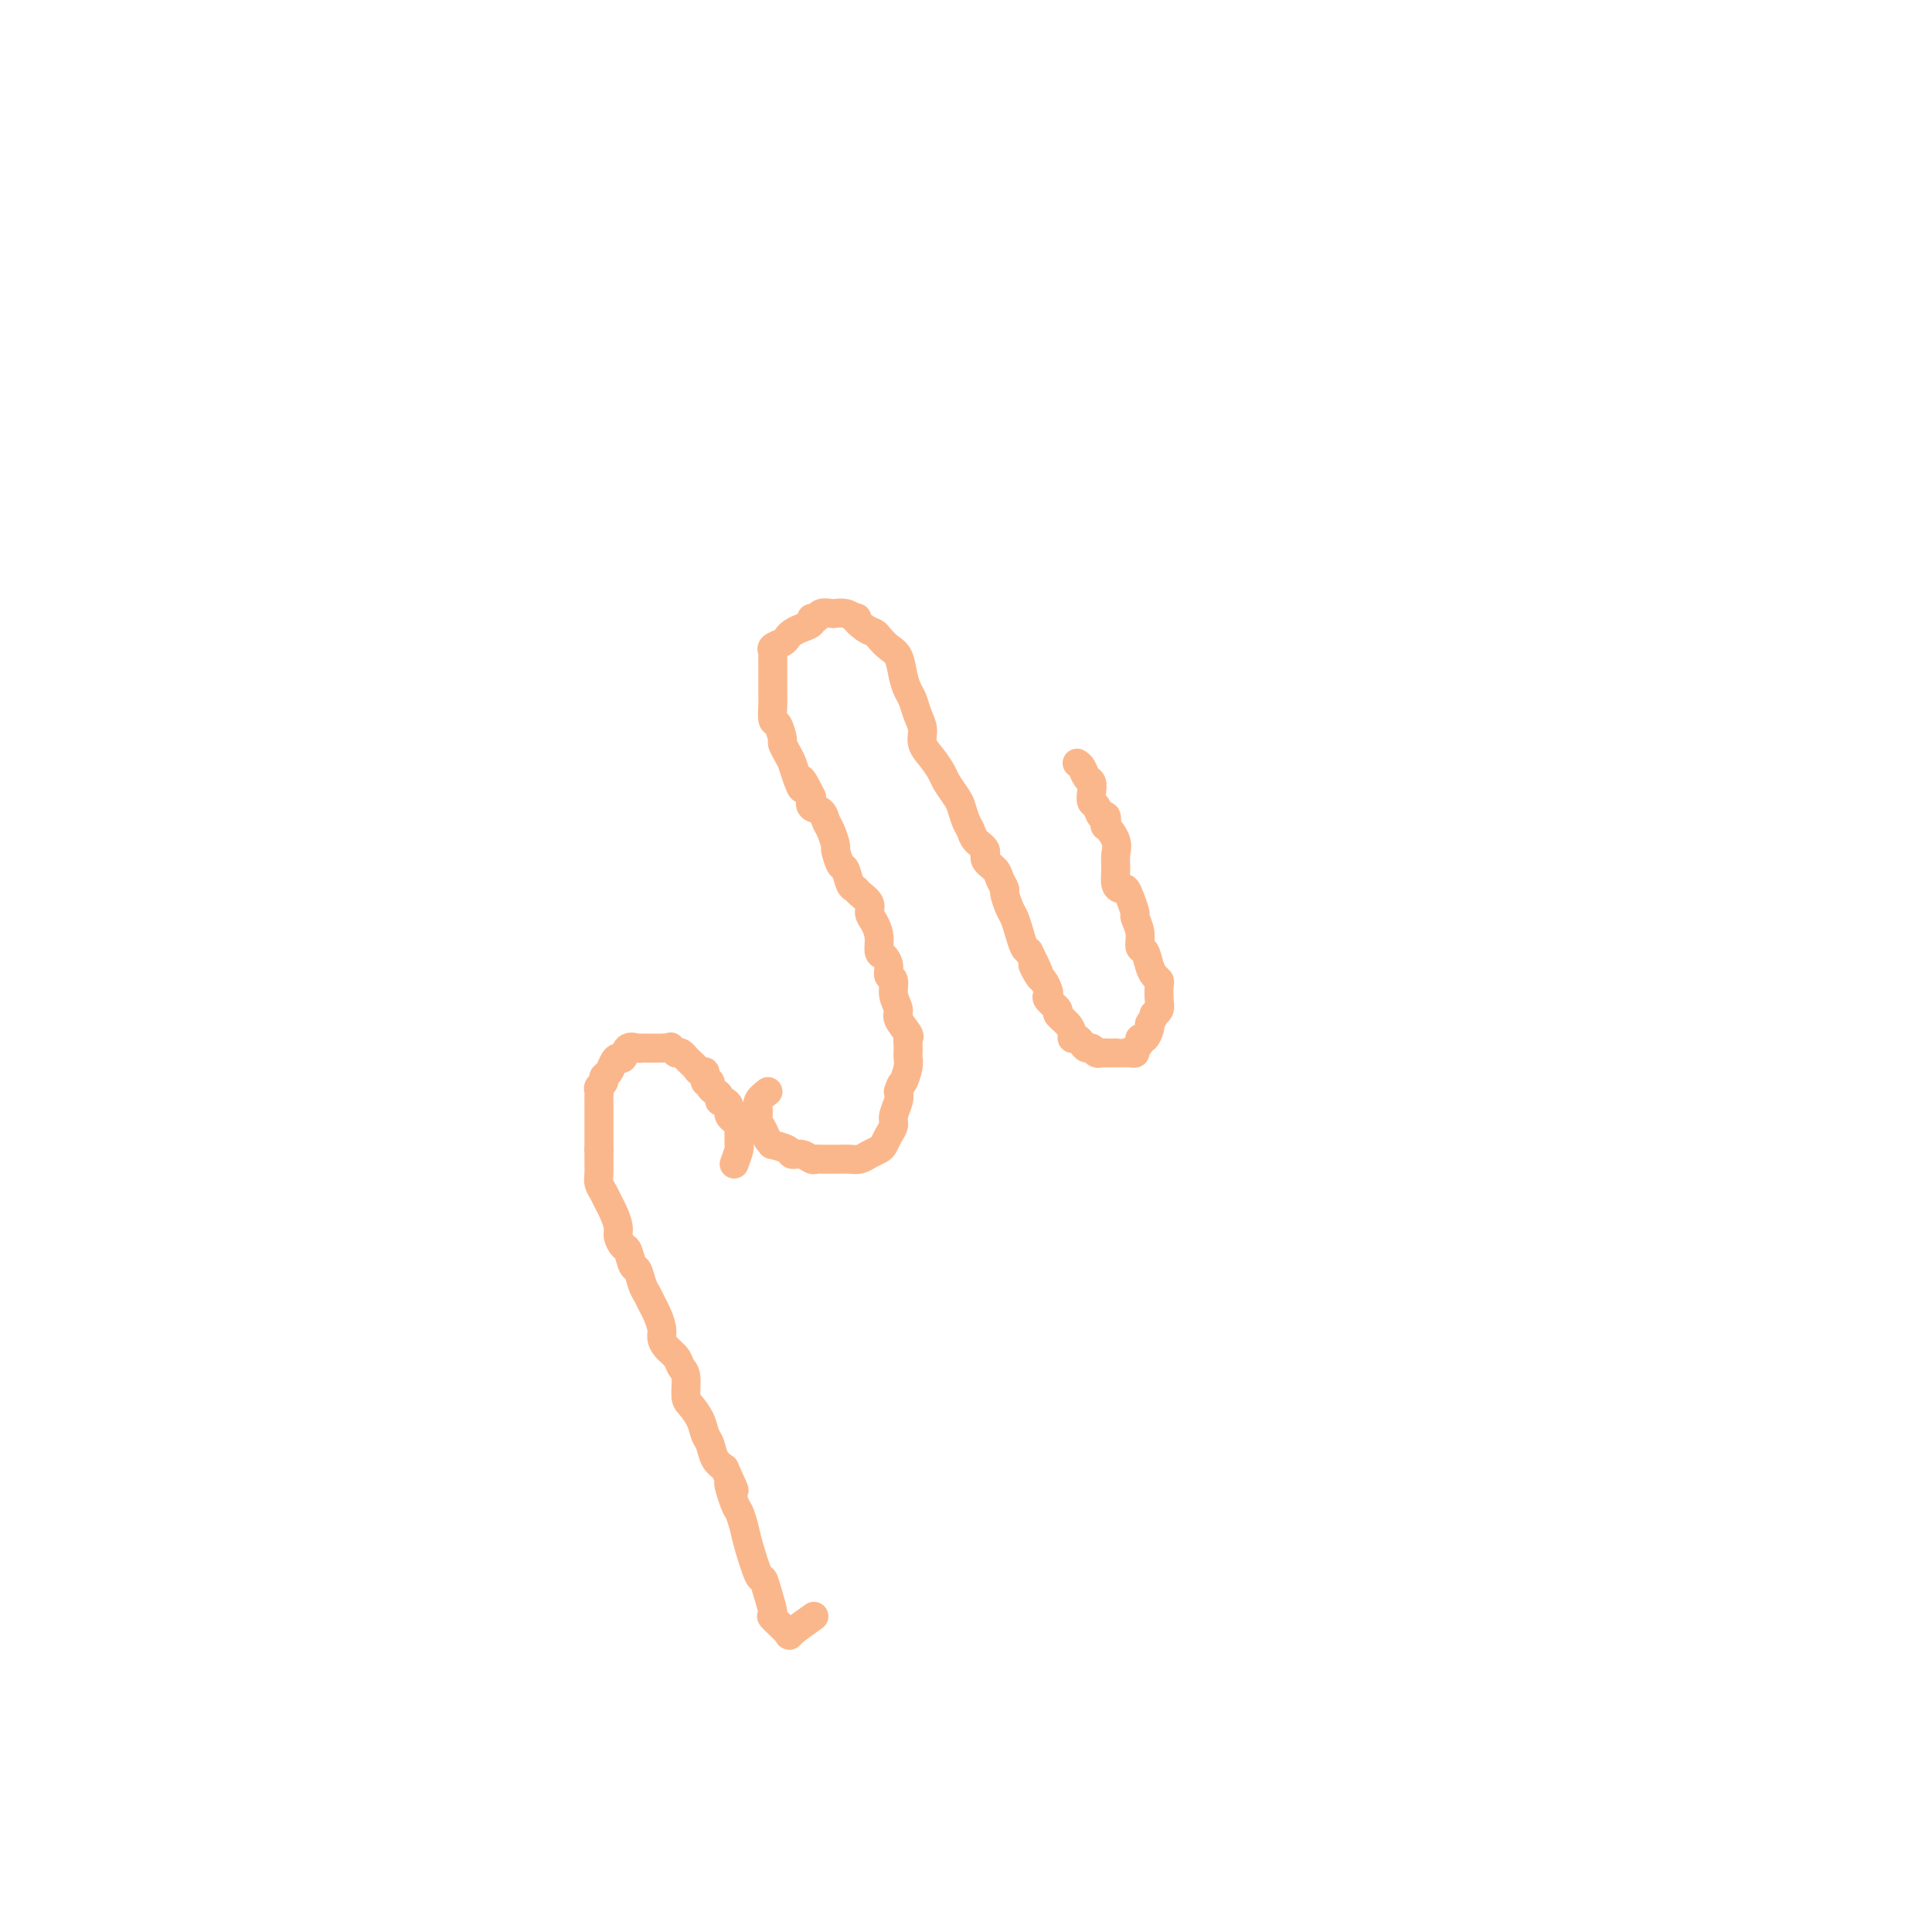 <svg viewBox='0 0 400 400' version='1.1' xmlns='http://www.w3.org/2000/svg' xmlns:xlink='http://www.w3.org/1999/xlink'><g fill='none' stroke='#FBB78C' stroke-width='6' stroke-linecap='round' stroke-linejoin='round'><path d='M152,241c0.423,-1.171 0.846,-2.341 1,-3c0.154,-0.659 0.038,-0.806 0,-1c-0.038,-0.194 0.000,-0.433 0,-1c-0.000,-0.567 -0.039,-1.461 0,-2c0.039,-0.539 0.155,-0.721 0,-1c-0.155,-0.279 -0.580,-0.653 -1,-1c-0.420,-0.347 -0.834,-0.667 -1,-1c-0.166,-0.333 -0.082,-0.681 0,-1c0.082,-0.319 0.163,-0.610 0,-1c-0.163,-0.390 -0.570,-0.878 -1,-1c-0.430,-0.122 -0.885,0.121 -1,0c-0.115,-0.121 0.109,-0.605 0,-1c-0.109,-0.395 -0.550,-0.702 -1,-1c-0.450,-0.298 -0.908,-0.587 -1,-1c-0.092,-0.413 0.183,-0.951 0,-1c-0.183,-0.049 -0.822,0.391 -1,0c-0.178,-0.391 0.106,-1.611 0,-2c-0.106,-0.389 -0.602,0.055 -1,0c-0.398,-0.055 -0.698,-0.607 -1,-1c-0.302,-0.393 -0.606,-0.627 -1,-1c-0.394,-0.373 -0.879,-0.883 -1,-1c-0.121,-0.117 0.121,0.161 0,0c-0.121,-0.161 -0.606,-0.760 -1,-1c-0.394,-0.240 -0.697,-0.120 -1,0'/><path d='M140,218c-1.727,-1.774 -1.044,-1.207 -1,-1c0.044,0.207 -0.553,0.056 -1,0c-0.447,-0.056 -0.746,-0.015 -1,0c-0.254,0.015 -0.462,0.005 -1,0c-0.538,-0.005 -1.405,-0.003 -2,0c-0.595,0.003 -0.919,0.009 -1,0c-0.081,-0.009 0.080,-0.031 0,0c-0.080,0.031 -0.403,0.115 -1,0c-0.597,-0.115 -1.469,-0.431 -2,0c-0.531,0.431 -0.721,1.607 -1,2c-0.279,0.393 -0.648,0.003 -1,0c-0.352,-0.003 -0.686,0.380 -1,1c-0.314,0.620 -0.606,1.475 -1,2c-0.394,0.525 -0.890,0.718 -1,1c-0.110,0.282 0.167,0.652 0,1c-0.167,0.348 -0.777,0.673 -1,1c-0.223,0.327 -0.060,0.656 0,1c0.060,0.344 0.016,0.704 0,1c-0.016,0.296 -0.004,0.530 0,1c0.004,0.470 0.001,1.176 0,2c-0.001,0.824 -0.000,1.765 0,2c0.000,0.235 0.000,-0.235 0,0c-0.000,0.235 -0.000,1.176 0,2c0.000,0.824 0.000,1.529 0,2c-0.000,0.471 -0.000,0.706 0,1c0.000,0.294 0.000,0.647 0,1'/><path d='M124,238c-0.000,2.109 -0.001,0.883 0,1c0.001,0.117 0.003,1.578 0,2c-0.003,0.422 -0.012,-0.196 0,0c0.012,0.196 0.044,1.206 0,2c-0.044,0.794 -0.166,1.371 0,2c0.166,0.629 0.618,1.309 1,2c0.382,0.691 0.694,1.394 1,2c0.306,0.606 0.607,1.116 1,2c0.393,0.884 0.879,2.143 1,3c0.121,0.857 -0.122,1.313 0,2c0.122,0.687 0.610,1.605 1,2c0.390,0.395 0.682,0.266 1,1c0.318,0.734 0.663,2.333 1,3c0.337,0.667 0.667,0.404 1,1c0.333,0.596 0.667,2.050 1,3c0.333,0.950 0.663,1.395 1,2c0.337,0.605 0.681,1.369 1,2c0.319,0.631 0.614,1.127 1,2c0.386,0.873 0.863,2.121 1,3c0.137,0.879 -0.064,1.388 0,2c0.064,0.612 0.395,1.326 1,2c0.605,0.674 1.485,1.306 2,2c0.515,0.694 0.667,1.448 1,2c0.333,0.552 0.849,0.900 1,2c0.151,1.100 -0.061,2.951 0,4c0.061,1.049 0.397,1.296 1,2c0.603,0.704 1.474,1.865 2,3c0.526,1.135 0.708,2.242 1,3c0.292,0.758 0.694,1.166 1,2c0.306,0.834 0.516,2.096 1,3c0.484,0.904 1.242,1.452 2,2'/><path d='M150,304c3.427,7.575 1.495,3.513 1,3c-0.495,-0.513 0.449,2.522 1,4c0.551,1.478 0.711,1.399 1,2c0.289,0.601 0.707,1.881 1,3c0.293,1.119 0.461,2.076 1,4c0.539,1.924 1.448,4.814 2,6c0.552,1.186 0.748,0.668 1,1c0.252,0.332 0.561,1.514 1,3c0.439,1.486 1.008,3.277 1,4c-0.008,0.723 -0.593,0.379 0,1c0.593,0.621 2.365,2.208 3,3c0.635,0.792 0.132,0.790 1,0c0.868,-0.790 3.105,-2.369 4,-3c0.895,-0.631 0.447,-0.316 0,0'/><path d='M159,226c-0.852,0.667 -1.704,1.334 -2,2c-0.296,0.666 -0.036,1.331 0,2c0.036,0.669 -0.151,1.341 0,2c0.151,0.659 0.640,1.304 1,2c0.360,0.696 0.592,1.445 1,2c0.408,0.555 0.991,0.918 1,1c0.009,0.082 -0.555,-0.118 0,0c0.555,0.118 2.229,0.553 3,1c0.771,0.447 0.639,0.904 1,1c0.361,0.096 1.214,-0.170 2,0c0.786,0.170 1.506,0.778 2,1c0.494,0.222 0.761,0.060 1,0c0.239,-0.060 0.448,-0.016 1,0c0.552,0.016 1.446,0.005 2,0c0.554,-0.005 0.767,-0.004 1,0c0.233,0.004 0.486,0.012 1,0c0.514,-0.012 1.290,-0.044 2,0c0.710,0.044 1.356,0.164 2,0c0.644,-0.164 1.287,-0.610 2,-1c0.713,-0.390 1.497,-0.722 2,-1c0.503,-0.278 0.727,-0.501 1,-1c0.273,-0.499 0.595,-1.275 1,-2c0.405,-0.725 0.892,-1.401 1,-2c0.108,-0.599 -0.163,-1.123 0,-2c0.163,-0.877 0.761,-2.108 1,-3c0.239,-0.892 0.120,-1.446 0,-2'/><path d='M186,226c0.630,-2.003 0.705,-1.510 1,-2c0.295,-0.490 0.811,-1.963 1,-3c0.189,-1.037 0.053,-1.638 0,-2c-0.053,-0.362 -0.022,-0.485 0,-1c0.022,-0.515 0.035,-1.421 0,-2c-0.035,-0.579 -0.119,-0.829 0,-1c0.119,-0.171 0.439,-0.263 0,-1c-0.439,-0.737 -1.638,-2.119 -2,-3c-0.362,-0.881 0.114,-1.261 0,-2c-0.114,-0.739 -0.818,-1.837 -1,-3c-0.182,-1.163 0.157,-2.390 0,-3c-0.157,-0.610 -0.812,-0.603 -1,-1c-0.188,-0.397 0.091,-1.198 0,-2c-0.091,-0.802 -0.550,-1.604 -1,-2c-0.450,-0.396 -0.889,-0.385 -1,-1c-0.111,-0.615 0.107,-1.856 0,-3c-0.107,-1.144 -0.539,-2.191 -1,-3c-0.461,-0.809 -0.949,-1.380 -1,-2c-0.051,-0.620 0.337,-1.287 0,-2c-0.337,-0.713 -1.399,-1.470 -2,-2c-0.601,-0.530 -0.739,-0.833 -1,-1c-0.261,-0.167 -0.643,-0.200 -1,-1c-0.357,-0.800 -0.687,-2.368 -1,-3c-0.313,-0.632 -0.609,-0.329 -1,-1c-0.391,-0.671 -0.877,-2.316 -1,-3c-0.123,-0.684 0.117,-0.406 0,-1c-0.117,-0.594 -0.592,-2.060 -1,-3c-0.408,-0.940 -0.748,-1.355 -1,-2c-0.252,-0.645 -0.414,-1.520 -1,-2c-0.586,-0.480 -1.596,-0.566 -2,-1c-0.404,-0.434 -0.202,-1.217 0,-2'/><path d='M168,165c-3.035,-6.253 -2.124,-2.884 -2,-2c0.124,0.884 -0.540,-0.717 -1,-2c-0.460,-1.283 -0.714,-2.250 -1,-3c-0.286,-0.750 -0.602,-1.284 -1,-2c-0.398,-0.716 -0.877,-1.613 -1,-2c-0.123,-0.387 0.111,-0.263 0,-1c-0.111,-0.737 -0.566,-2.337 -1,-3c-0.434,-0.663 -0.848,-0.391 -1,-1c-0.152,-0.609 -0.041,-2.100 0,-3c0.041,-0.900 0.011,-1.211 0,-2c-0.011,-0.789 -0.003,-2.057 0,-3c0.003,-0.943 0.001,-1.562 0,-2c-0.001,-0.438 -0.002,-0.695 0,-1c0.002,-0.305 0.007,-0.659 0,-1c-0.007,-0.341 -0.027,-0.669 0,-1c0.027,-0.331 0.101,-0.666 0,-1c-0.101,-0.334 -0.375,-0.667 0,-1c0.375,-0.333 1.401,-0.666 2,-1c0.599,-0.334 0.773,-0.668 1,-1c0.227,-0.332 0.509,-0.662 1,-1c0.491,-0.338 1.191,-0.683 2,-1c0.809,-0.317 1.726,-0.607 2,-1c0.274,-0.393 -0.096,-0.890 0,-1c0.096,-0.110 0.659,0.166 1,0c0.341,-0.166 0.462,-0.774 1,-1c0.538,-0.226 1.495,-0.071 2,0c0.505,0.071 0.559,0.058 1,0c0.441,-0.058 1.269,-0.159 2,0c0.731,0.159 1.366,0.580 2,1'/><path d='M177,128c0.991,0.047 -0.030,-0.335 0,0c0.030,0.335 1.111,1.386 2,2c0.889,0.614 1.586,0.790 2,1c0.414,0.210 0.545,0.455 1,1c0.455,0.545 1.235,1.391 2,2c0.765,0.609 1.514,0.981 2,2c0.486,1.019 0.709,2.685 1,4c0.291,1.315 0.651,2.281 1,3c0.349,0.719 0.688,1.192 1,2c0.312,0.808 0.598,1.950 1,3c0.402,1.050 0.919,2.009 1,3c0.081,0.991 -0.273,2.013 0,3c0.273,0.987 1.172,1.940 2,3c0.828,1.060 1.584,2.227 2,3c0.416,0.773 0.493,1.152 1,2c0.507,0.848 1.444,2.167 2,3c0.556,0.833 0.731,1.182 1,2c0.269,0.818 0.630,2.106 1,3c0.370,0.894 0.747,1.394 1,2c0.253,0.606 0.382,1.317 1,2c0.618,0.683 1.725,1.339 2,2c0.275,0.661 -0.281,1.327 0,2c0.281,0.673 1.399,1.353 2,2c0.601,0.647 0.686,1.261 1,2c0.314,0.739 0.858,1.604 1,2c0.142,0.396 -0.117,0.323 0,1c0.117,0.677 0.609,2.104 1,3c0.391,0.896 0.682,1.261 1,2c0.318,0.739 0.662,1.853 1,3c0.338,1.147 0.668,2.328 1,3c0.332,0.672 0.666,0.836 1,1'/><path d='M213,197c3.581,7.219 1.535,3.766 1,3c-0.535,-0.766 0.443,1.156 1,2c0.557,0.844 0.693,0.611 1,1c0.307,0.389 0.784,1.399 1,2c0.216,0.601 0.169,0.794 0,1c-0.169,0.206 -0.462,0.426 0,1c0.462,0.574 1.678,1.503 2,2c0.322,0.497 -0.251,0.563 0,1c0.251,0.437 1.324,1.244 2,2c0.676,0.756 0.955,1.460 1,2c0.045,0.540 -0.143,0.914 0,1c0.143,0.086 0.615,-0.117 1,0c0.385,0.117 0.681,0.553 1,1c0.319,0.447 0.662,0.904 1,1c0.338,0.096 0.673,-0.171 1,0c0.327,0.171 0.647,0.778 1,1c0.353,0.222 0.738,0.060 1,0c0.262,-0.060 0.402,-0.016 1,0c0.598,0.016 1.653,0.005 2,0c0.347,-0.005 -0.013,-0.004 0,0c0.013,0.004 0.400,0.013 1,0c0.600,-0.013 1.414,-0.046 2,0c0.586,0.046 0.944,0.172 1,0c0.056,-0.172 -0.192,-0.641 0,-1c0.192,-0.359 0.822,-0.607 1,-1c0.178,-0.393 -0.097,-0.930 0,-1c0.097,-0.070 0.564,0.327 1,0c0.436,-0.327 0.839,-1.379 1,-2c0.161,-0.621 0.081,-0.810 0,-1'/><path d='M238,212c0.861,-1.392 1.015,-1.872 1,-2c-0.015,-0.128 -0.199,0.096 0,0c0.199,-0.096 0.783,-0.512 1,-1c0.217,-0.488 0.069,-1.050 0,-2c-0.069,-0.950 -0.060,-2.290 0,-3c0.060,-0.710 0.170,-0.791 0,-1c-0.170,-0.209 -0.619,-0.548 -1,-1c-0.381,-0.452 -0.695,-1.018 -1,-2c-0.305,-0.982 -0.603,-2.380 -1,-3c-0.397,-0.620 -0.894,-0.463 -1,-1c-0.106,-0.537 0.179,-1.770 0,-3c-0.179,-1.230 -0.821,-2.459 -1,-3c-0.179,-0.541 0.106,-0.395 0,-1c-0.106,-0.605 -0.603,-1.961 -1,-3c-0.397,-1.039 -0.695,-1.762 -1,-2c-0.305,-0.238 -0.615,0.009 -1,0c-0.385,-0.009 -0.843,-0.273 -1,-1c-0.157,-0.727 -0.014,-1.916 0,-3c0.014,-1.084 -0.100,-2.064 0,-3c0.100,-0.936 0.416,-1.828 0,-3c-0.416,-1.172 -1.564,-2.622 -2,-3c-0.436,-0.378 -0.159,0.317 0,0c0.159,-0.317 0.200,-1.646 0,-2c-0.200,-0.354 -0.641,0.266 -1,0c-0.359,-0.266 -0.635,-1.418 -1,-2c-0.365,-0.582 -0.819,-0.593 -1,-1c-0.181,-0.407 -0.090,-1.208 0,-2c0.090,-0.792 0.179,-1.573 0,-2c-0.179,-0.427 -0.625,-0.500 -1,-1c-0.375,-0.500 -0.679,-1.429 -1,-2c-0.321,-0.571 -0.661,-0.786 -1,-1'/></g>
</svg>